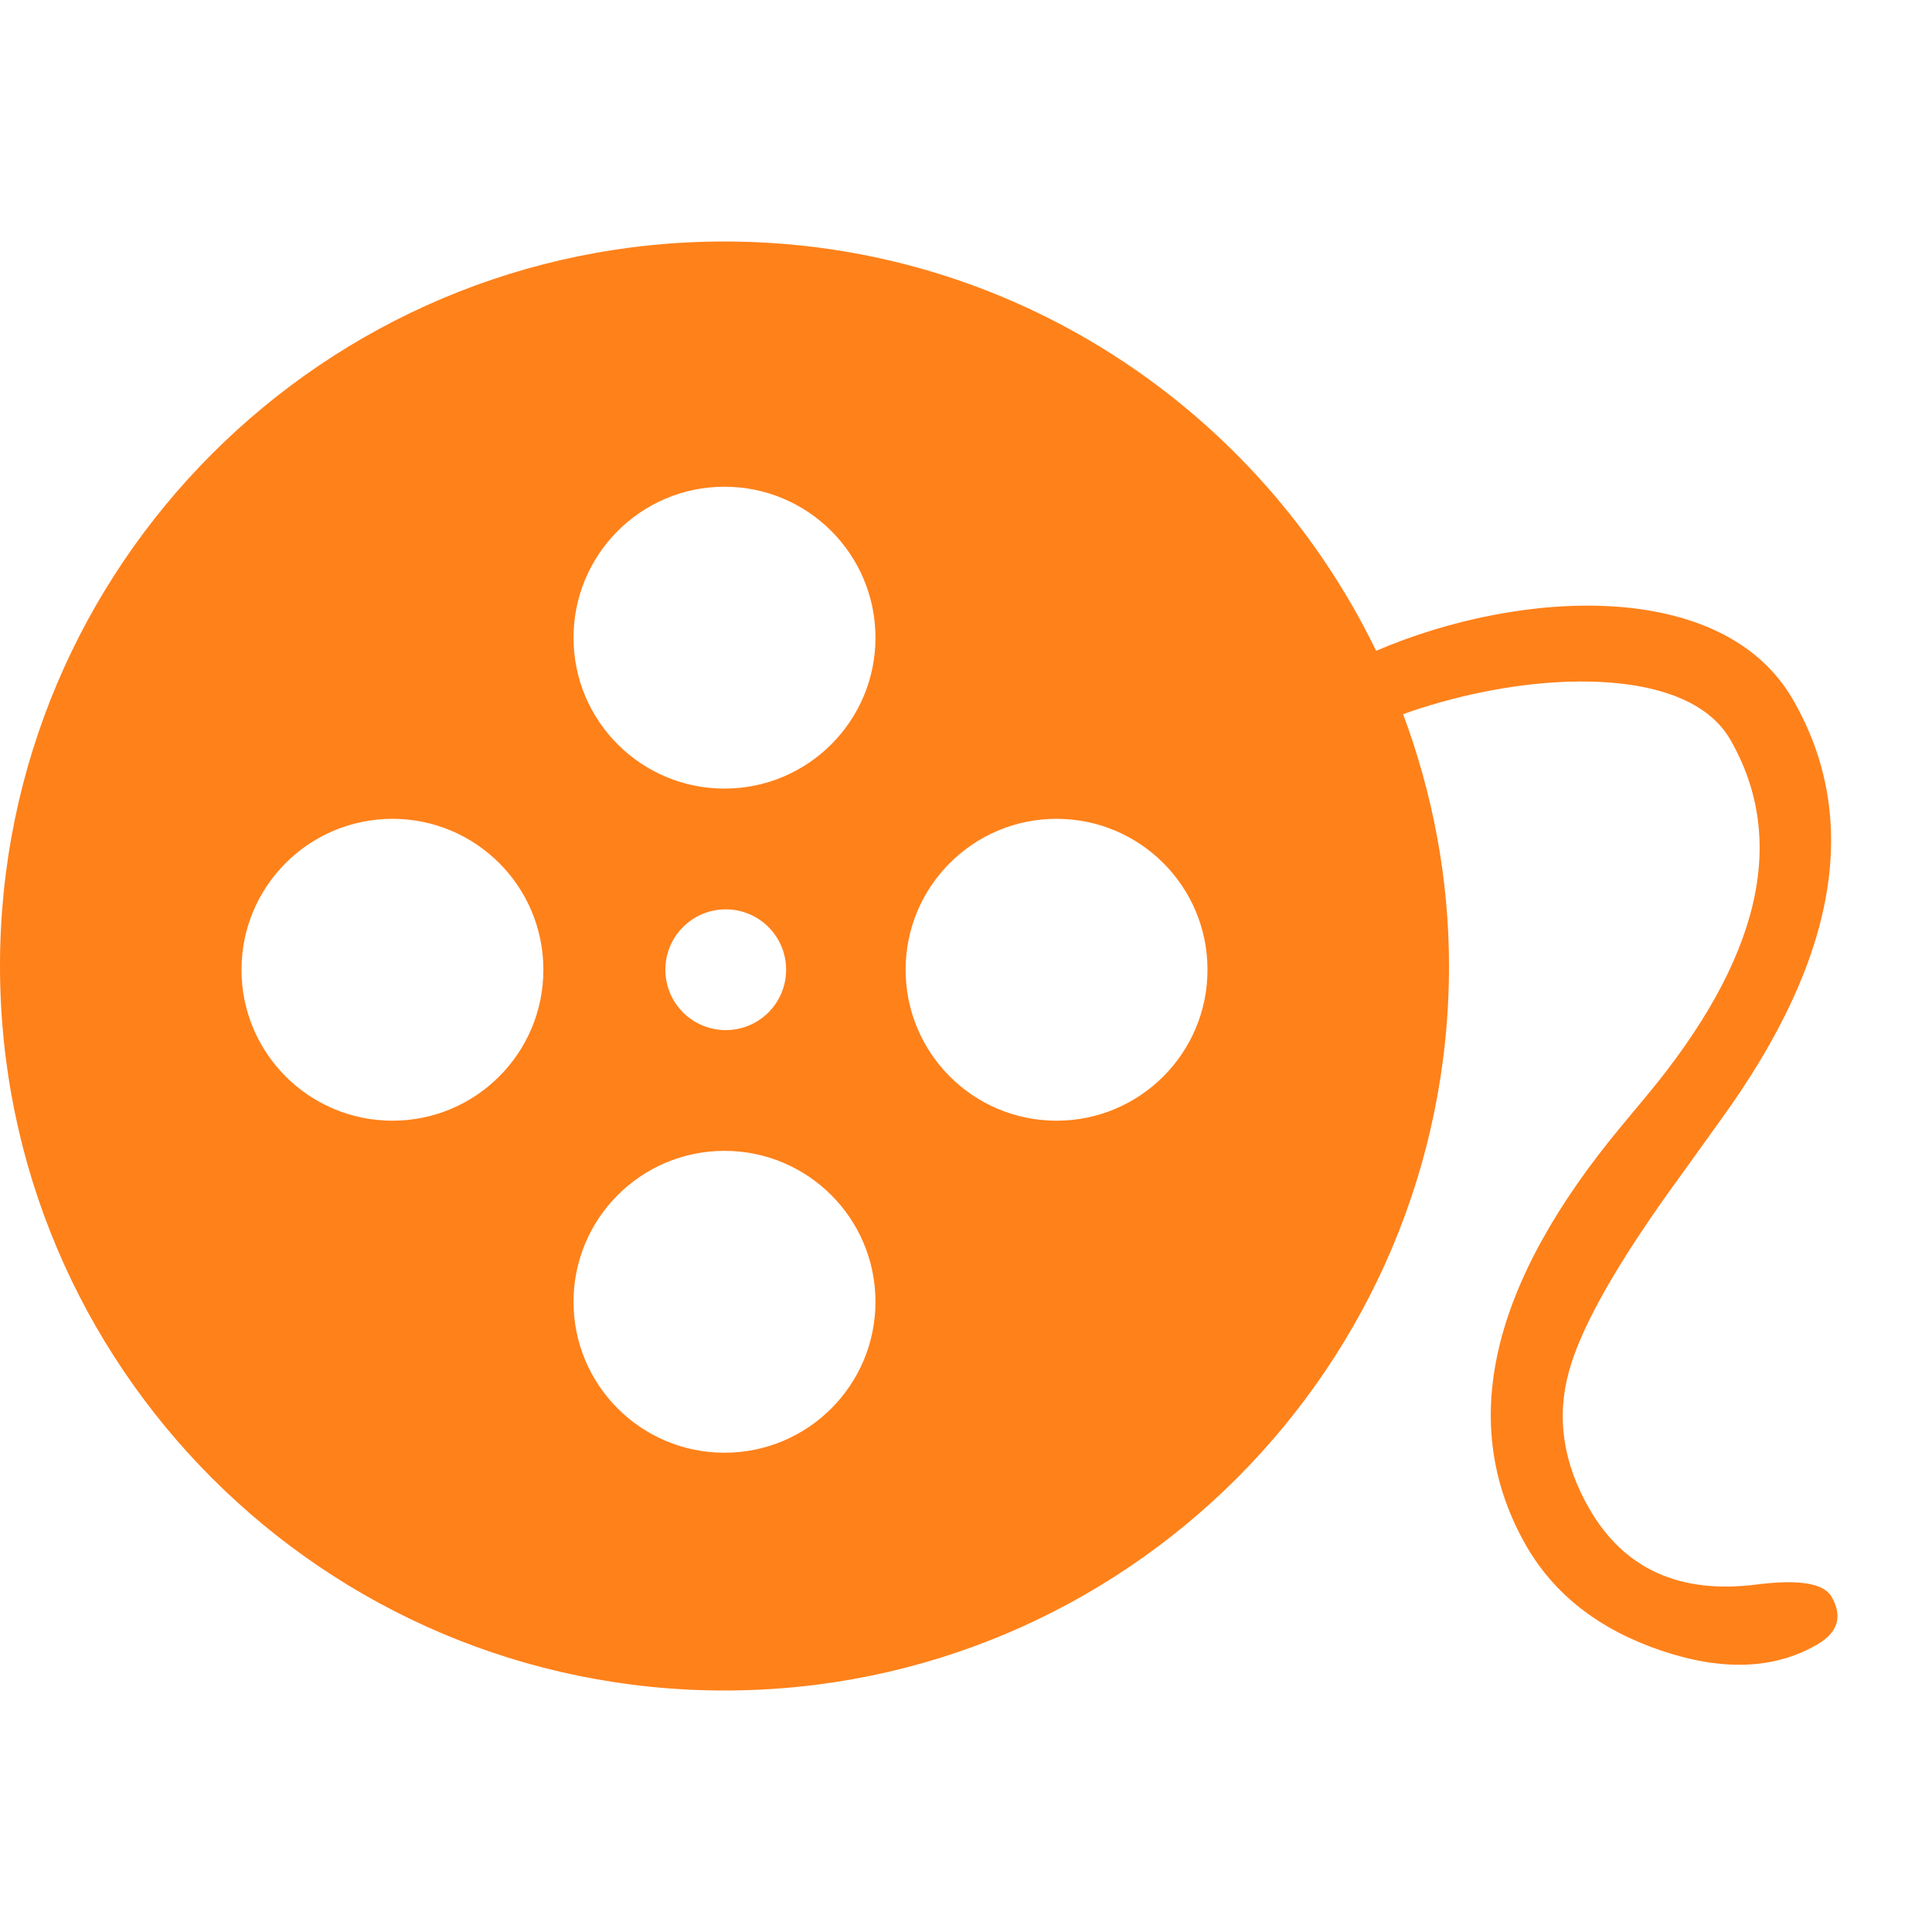 <svg xmlns="http://www.w3.org/2000/svg" width="28" height="28" viewBox="0 0 28 28" fill="none"><path d="M26.543 23.139C26.431 22.946 26.072 22.887 25.466 22.963C24.35 23.107 23.54 22.743 23.035 21.868C22.653 21.206 22.554 20.541 22.739 19.873C22.923 19.204 23.47 18.251 24.378 17.01L24.946 16.219C26.633 13.889 26.979 11.862 25.984 10.138C24.972 8.383 22.047 8.53 19.944 9.432C18.243 5.925 14.659 3.5 10.5 3.5C4.7 3.5 0 8.201 0 14C0 19.799 4.7 24.5 10.5 24.5C16.299 24.5 21 19.799 21 14C21 12.715 20.758 11.488 20.335 10.35C21.045 10.096 21.893 9.911 22.694 9.881C23.746 9.843 24.698 10.063 25.076 10.718C25.918 12.178 25.512 13.904 23.855 15.892L23.516 16.299C21.578 18.624 21.116 20.66 22.123 22.409C22.531 23.114 23.18 23.617 24.07 23.92C24.961 24.222 25.715 24.193 26.332 23.836C26.639 23.659 26.709 23.426 26.543 23.139ZM5.688 16.242C4.479 16.242 3.5 15.263 3.5 14.054C3.5 12.847 4.479 11.867 5.688 11.867C6.896 11.867 7.875 12.846 7.875 14.054C7.875 15.263 6.896 16.242 5.688 16.242ZM10.5 21.054C9.292 21.054 8.312 20.075 8.312 18.867C8.312 17.658 9.292 16.679 10.5 16.679C11.708 16.679 12.688 17.658 12.688 18.867C12.688 20.075 11.708 21.054 10.5 21.054ZM9.643 14.054C9.643 13.571 10.035 13.179 10.518 13.179C11.001 13.179 11.393 13.57 11.393 14.054C11.393 14.538 11.001 14.929 10.518 14.929C10.035 14.929 9.643 14.538 9.643 14.054ZM10.5 11.429C9.292 11.429 8.312 10.45 8.312 9.242C8.312 8.033 9.292 7.054 10.5 7.054C11.708 7.054 12.688 8.033 12.688 9.242C12.688 10.45 11.708 11.429 10.5 11.429ZM15.312 16.242C14.104 16.242 13.125 15.263 13.125 14.054C13.125 12.847 14.104 11.867 15.312 11.867C16.521 11.867 17.5 12.846 17.5 14.054C17.5 15.263 16.521 16.242 15.312 16.242Z" fill="#FF811A"></path></svg>